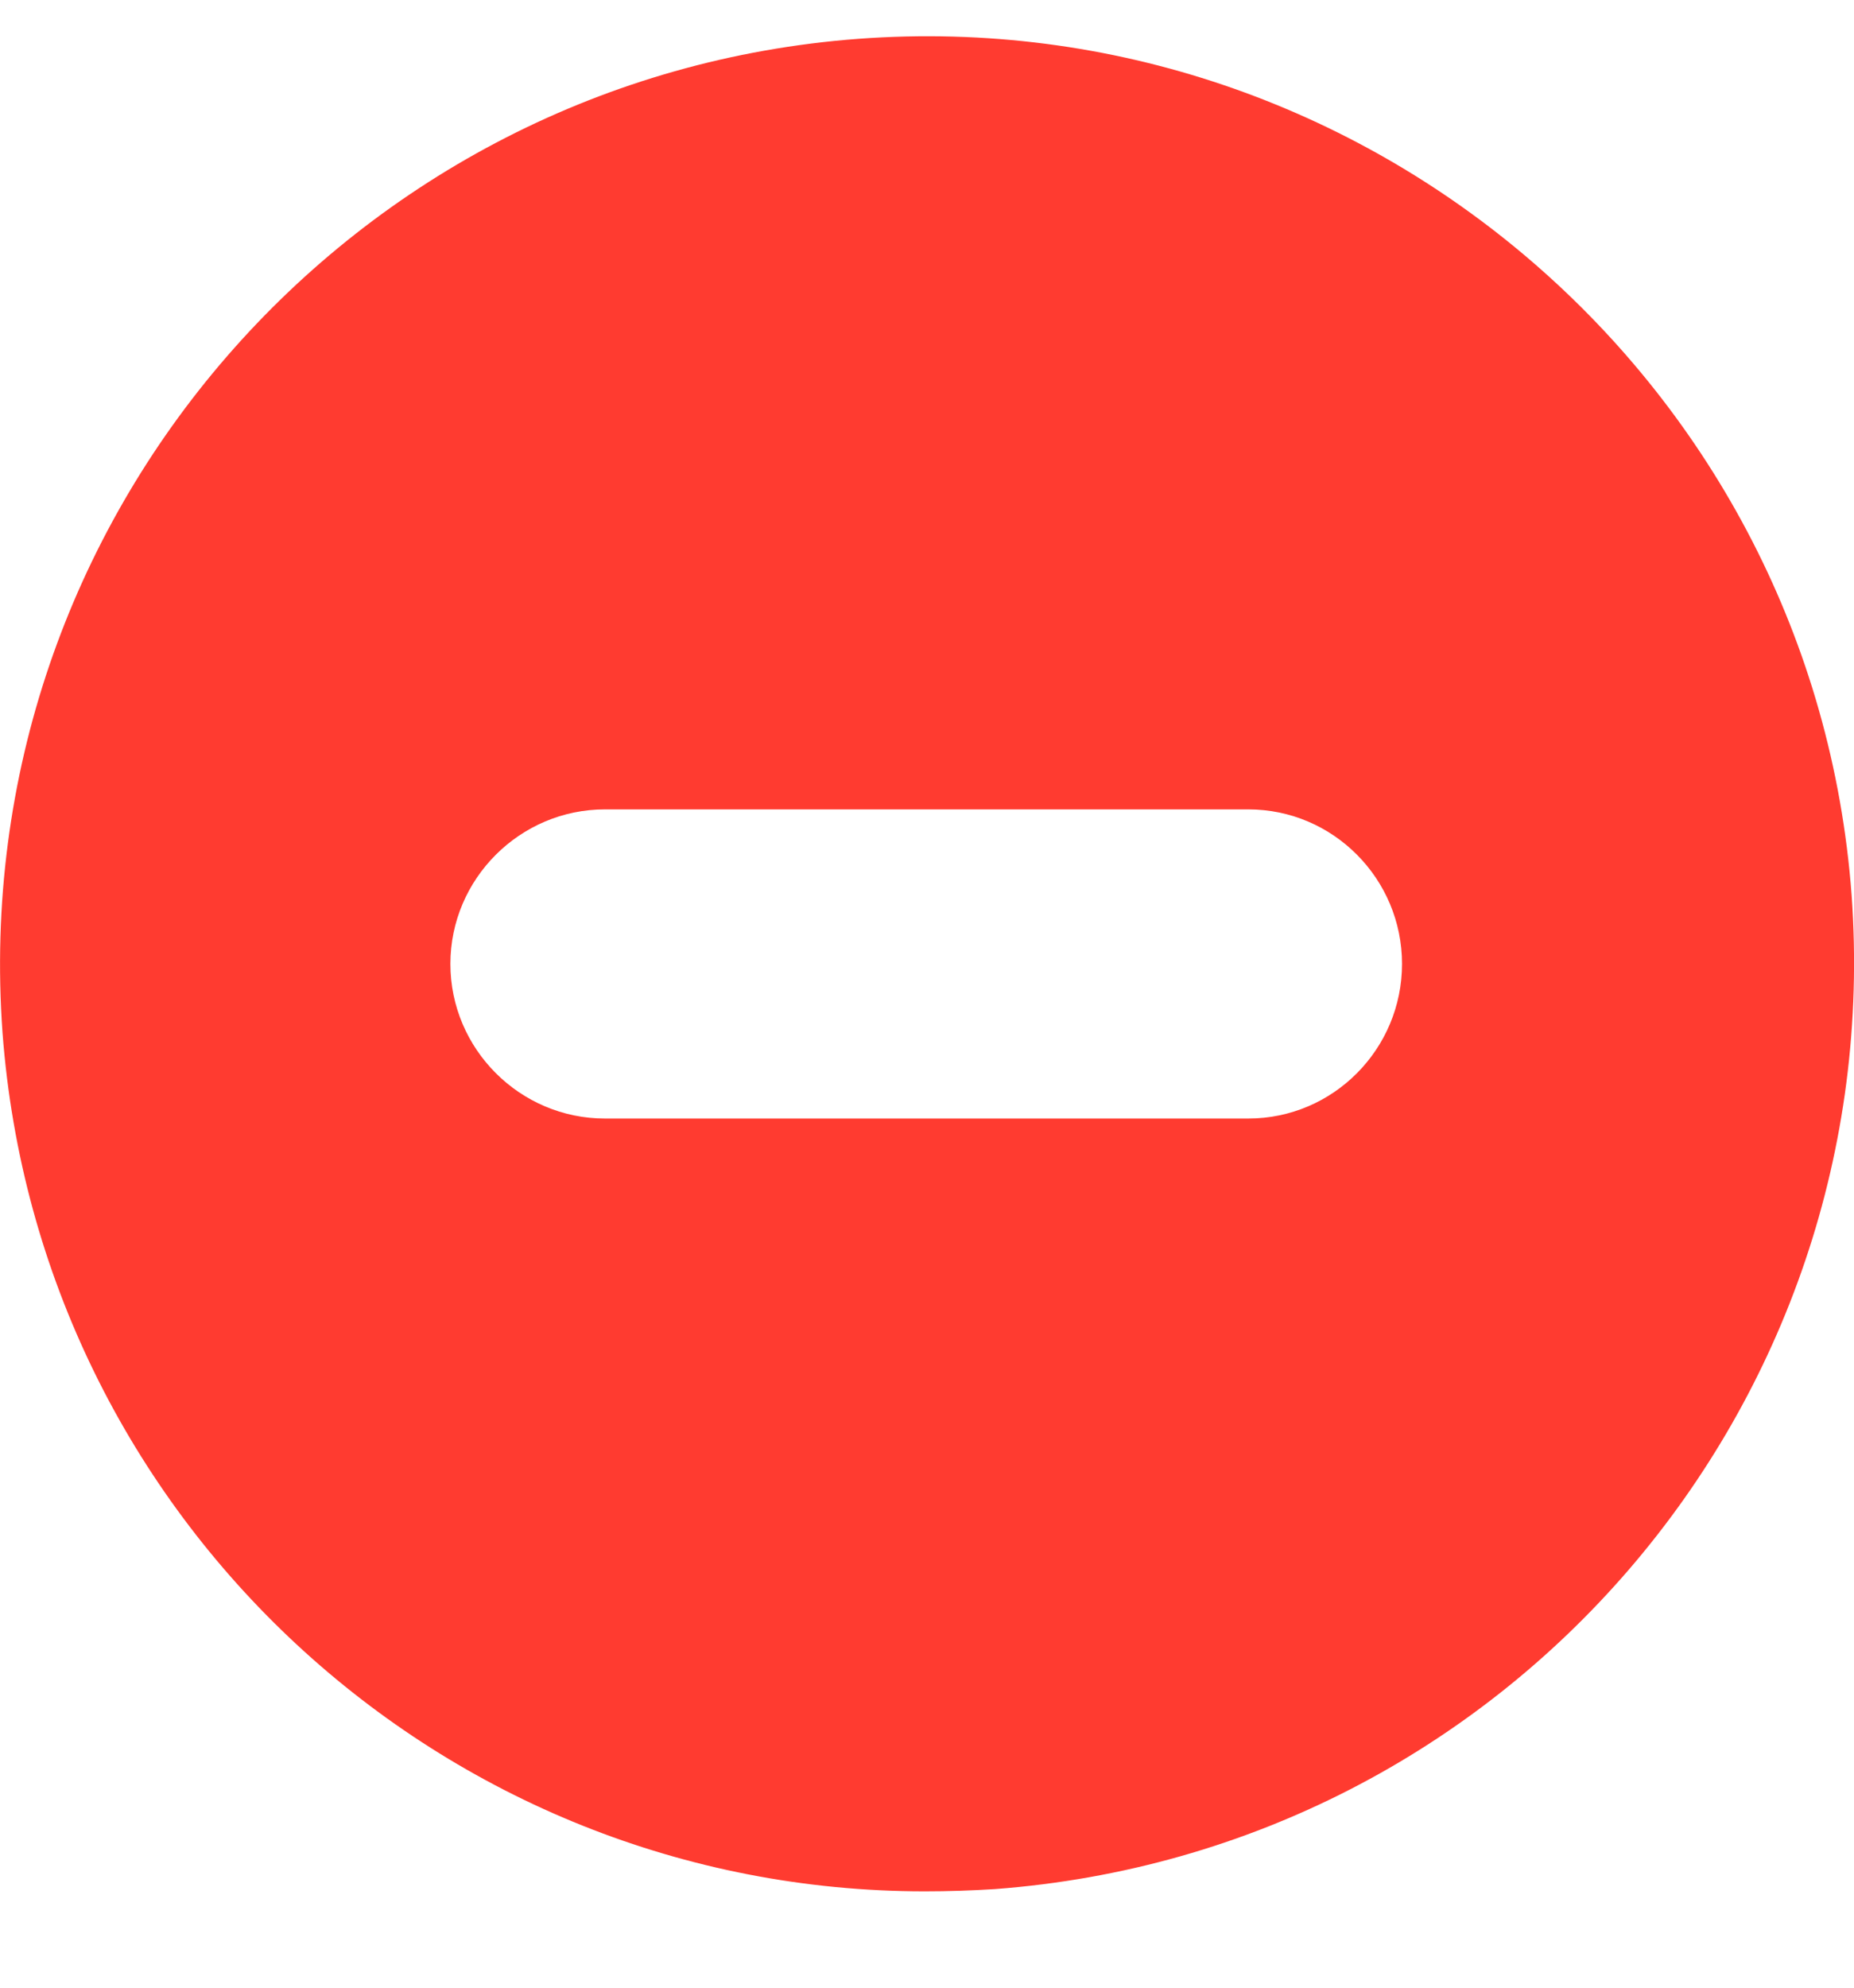 <svg width="14" height="15" viewBox="0 0 14 15" fill="none" xmlns="http://www.w3.org/2000/svg">
<path id="Vector" d="M13.982 6.755C13.696 2.906 10.33 0.007 6.481 0.293C2.663 0.579 -0.262 3.9 0.019 7.793C0.294 11.462 3.342 14.273 6.983 14.273C7.163 14.273 7.338 14.267 7.513 14.256C11.381 13.966 14.259 10.611 13.982 6.755ZM9.426 8.441H4.568C3.926 8.441 3.401 7.916 3.401 7.274C3.401 6.633 3.926 6.108 4.568 6.108H9.426C10.068 6.108 10.587 6.633 10.587 7.274C10.587 7.916 10.068 8.441 9.426 8.441Z" fill="#FF3B30"/>
</svg>
